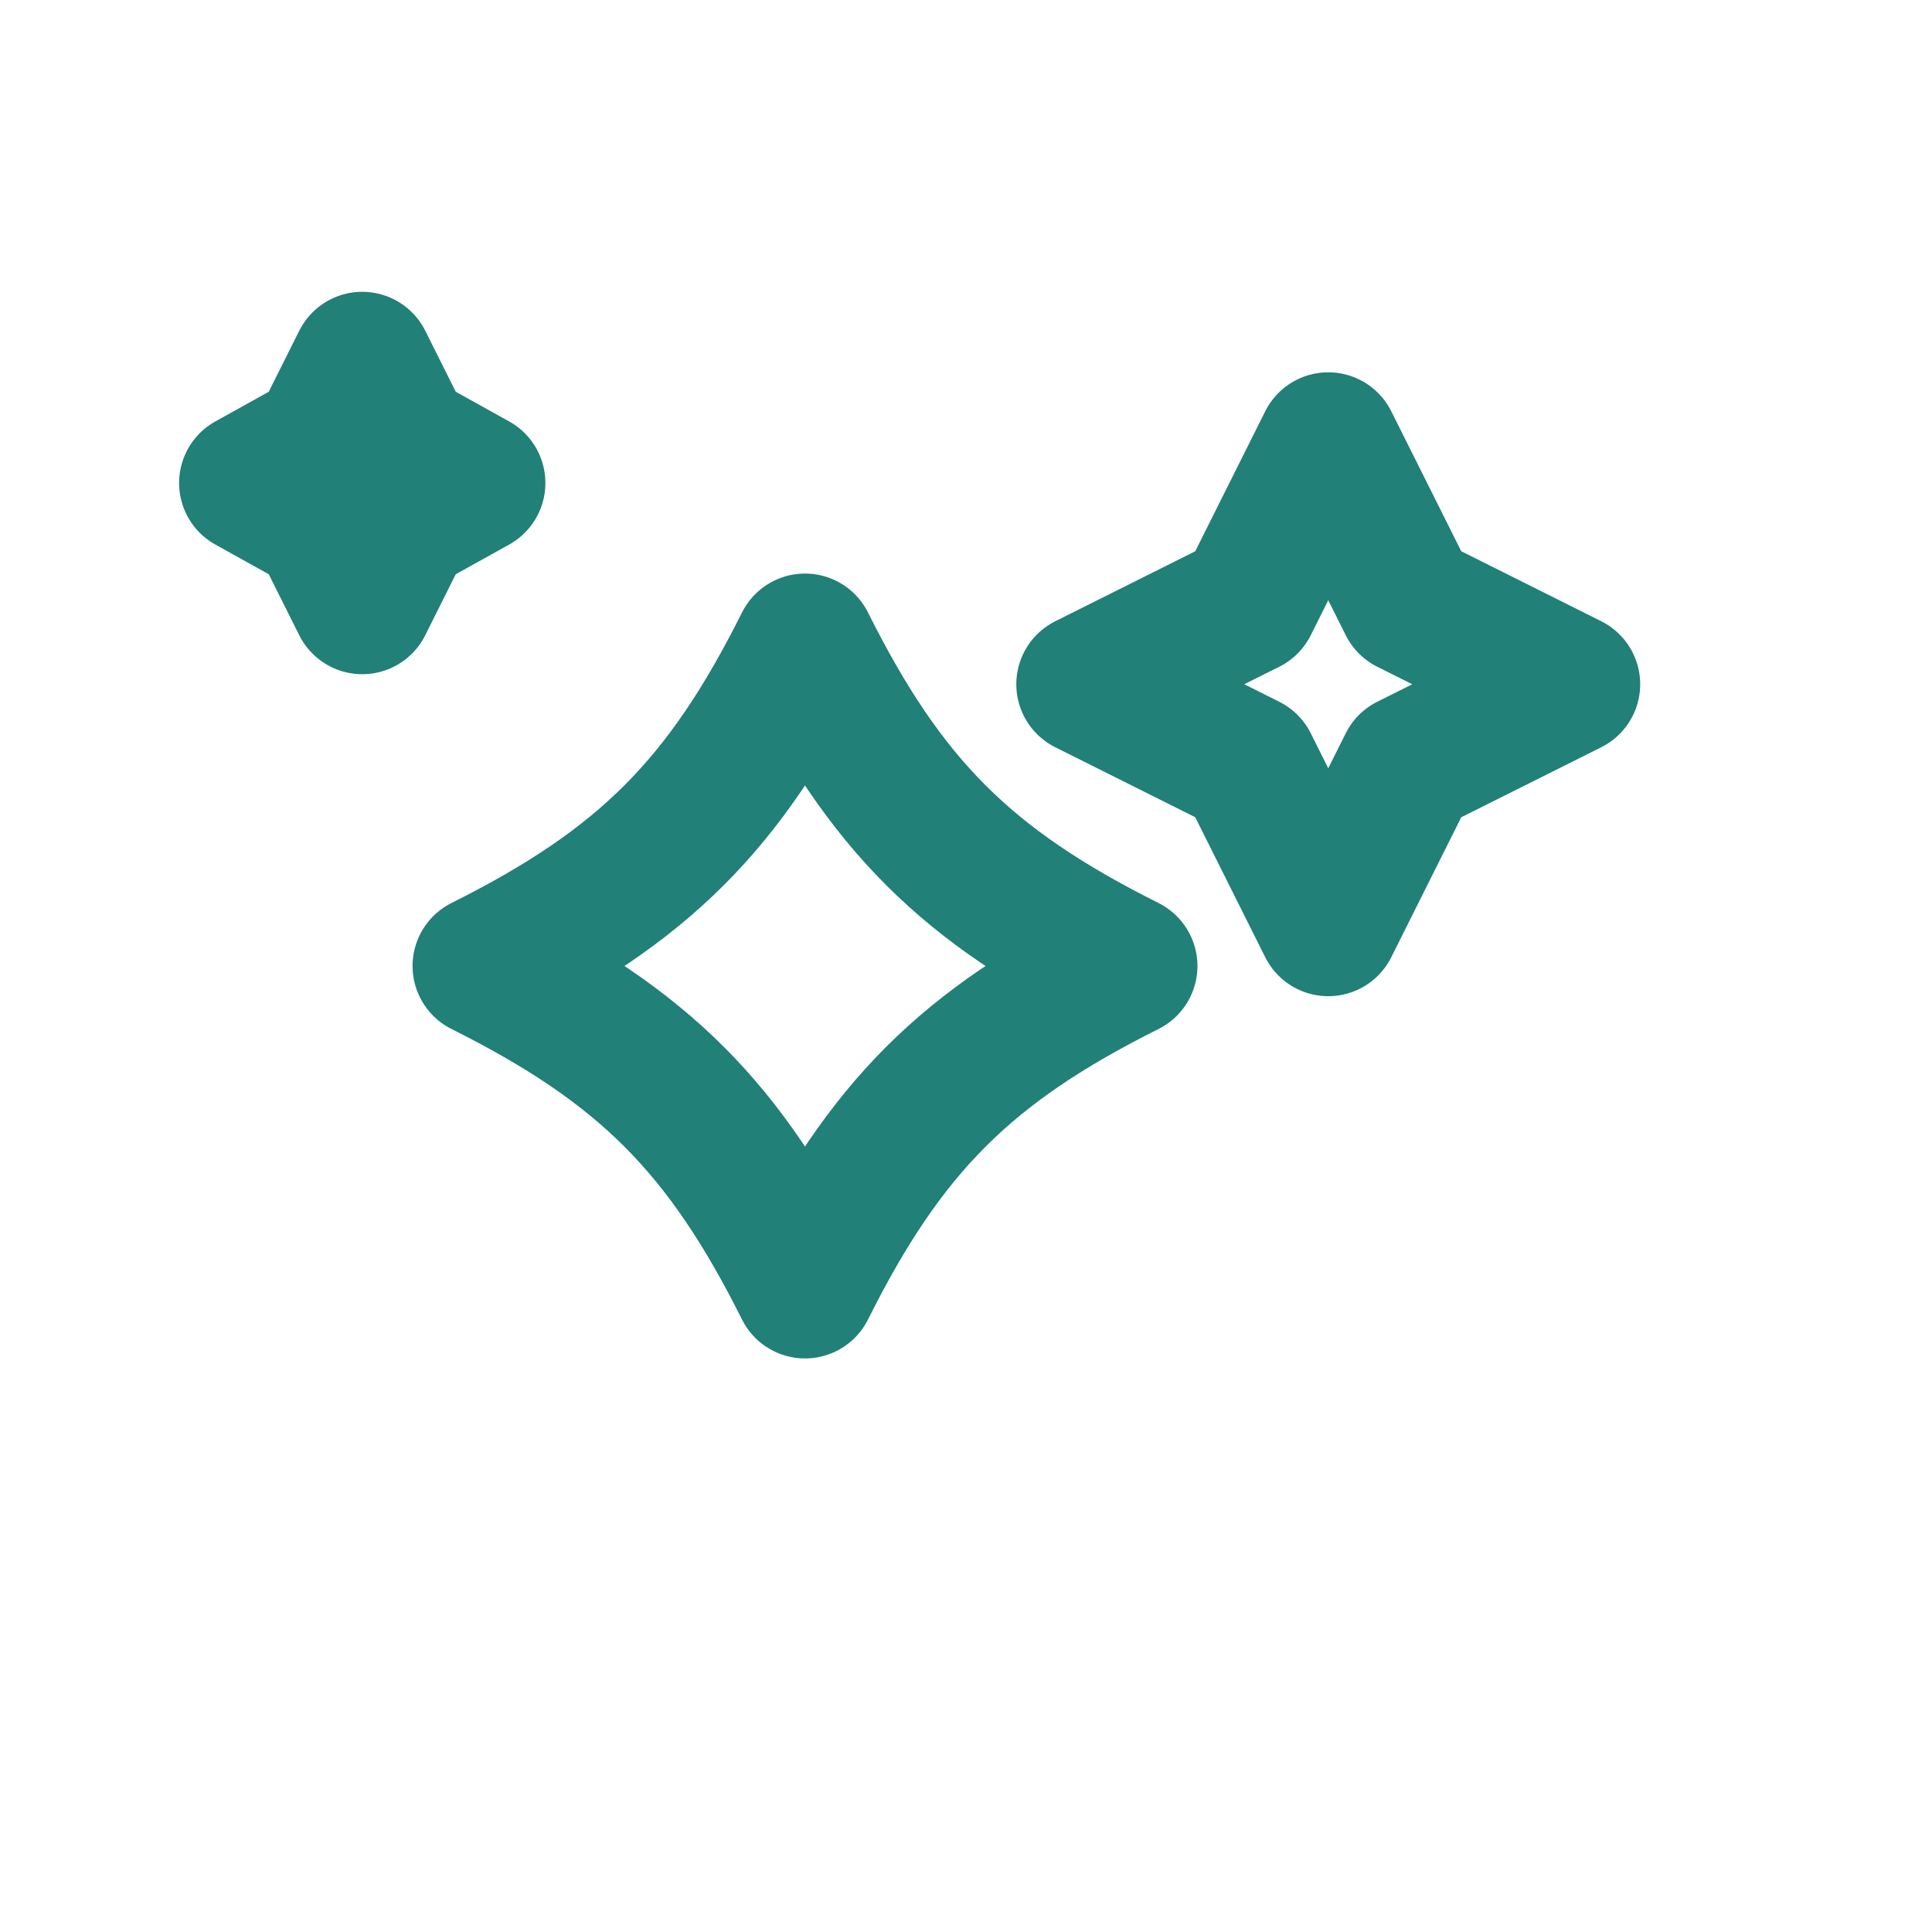 <svg xmlns="http://www.w3.org/2000/svg" width="24" height="24" viewBox="0 0 24 24" fill="none">
  <path d="M6 12c2-1 3-2 4-4 1 2 2 3 4 4-2 1-3 2-4 4-1-2-2-3-4-4Z" stroke="#218077" stroke-width="1.75" stroke-linecap="round" stroke-linejoin="round"></path>
  <path d="M16.5 5.5l1 2 2 1-2 1-1 2-1-2-2-1 2-1 1-2Z" stroke="#218077" stroke-width="1.75" stroke-linecap="round" stroke-linejoin="round"></path>
  <path d="M4.5 4.5l.5 1 .9.5-.9.5-.5 1-.5-1-.9-.5.9-.5.5-1Z" stroke="#218077" stroke-width="1.75" stroke-linecap="round" stroke-linejoin="round"></path>
</svg>
